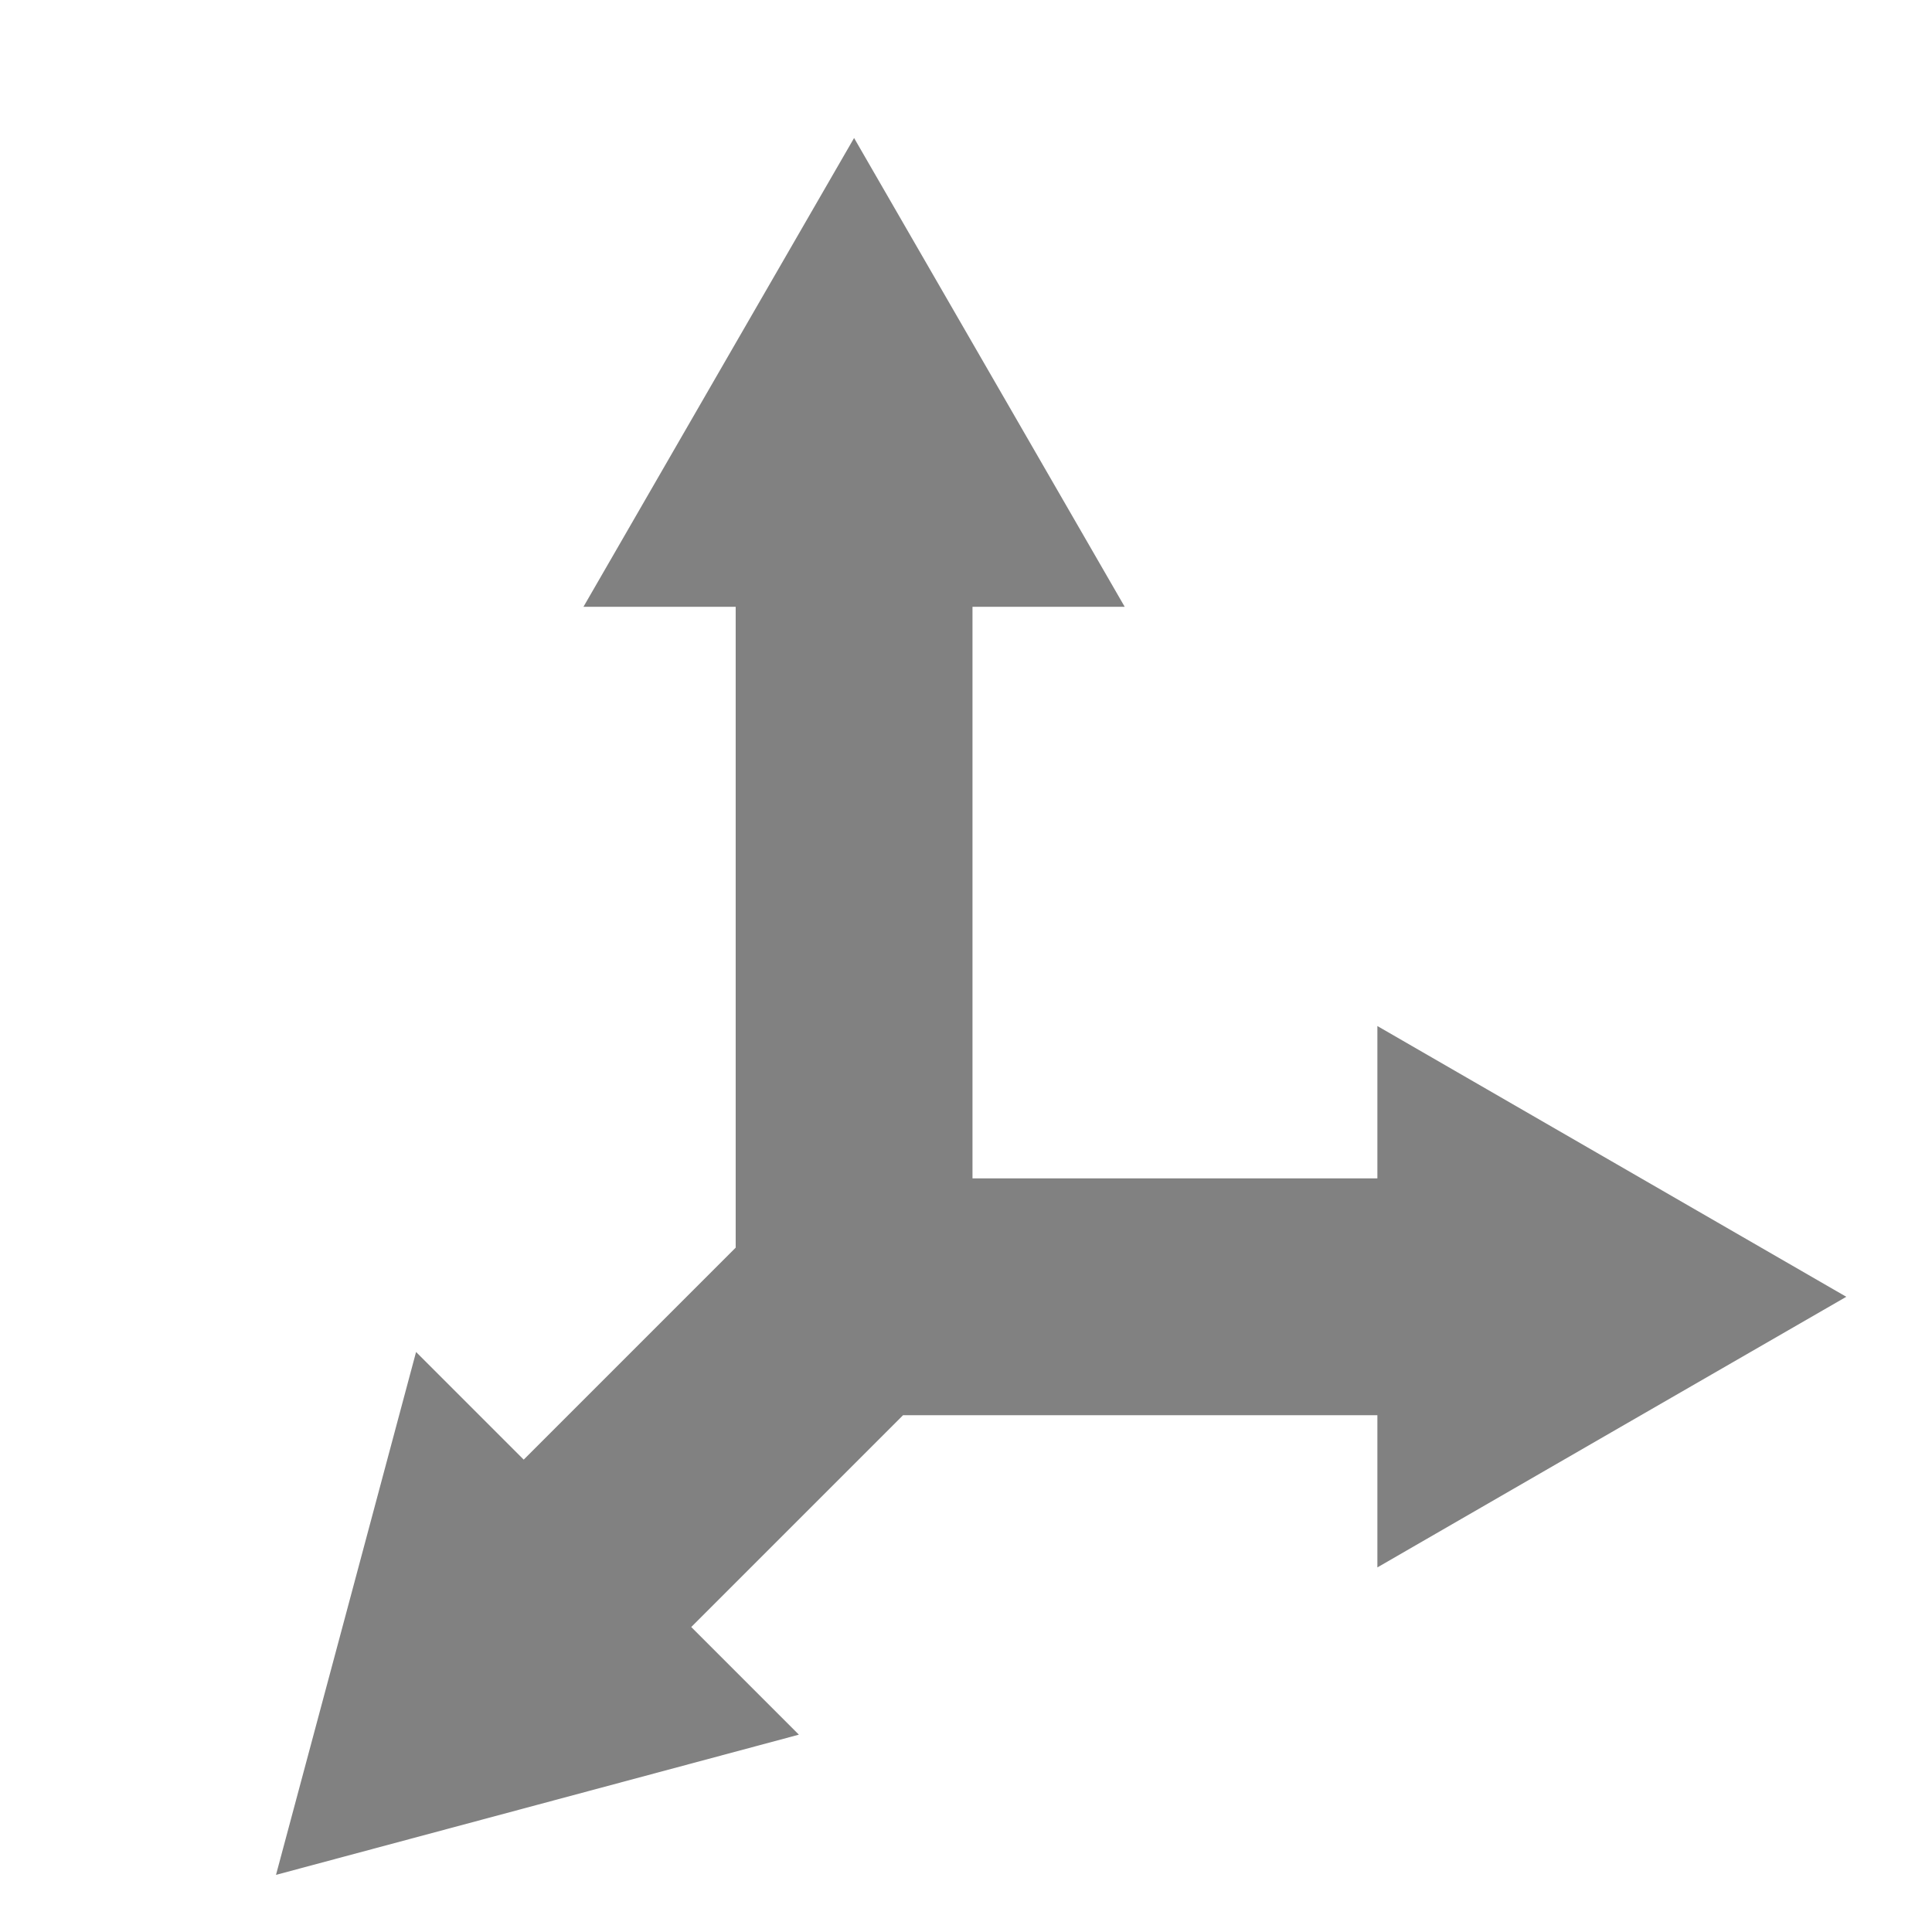 <svg width="14" height="14" viewBox="0 0 14 14" fill="none" xmlns="http://www.w3.org/2000/svg">
<path d="M7.047 4.397V8.539H9.981V7.435L11.68 8.416L13.379 9.397L11.68 10.377L9.981 11.358V10.255H6.544L5.009 11.79L5.789 12.57L3.895 13.078L2 13.586L2.508 11.691L3.015 9.797L3.795 10.577L5.331 9.041V8.539V4.397H4.228L5.208 2.699L6.189 1L7.17 2.699L8.15 4.397H7.047Z" fill="#818181"/>
</svg>
